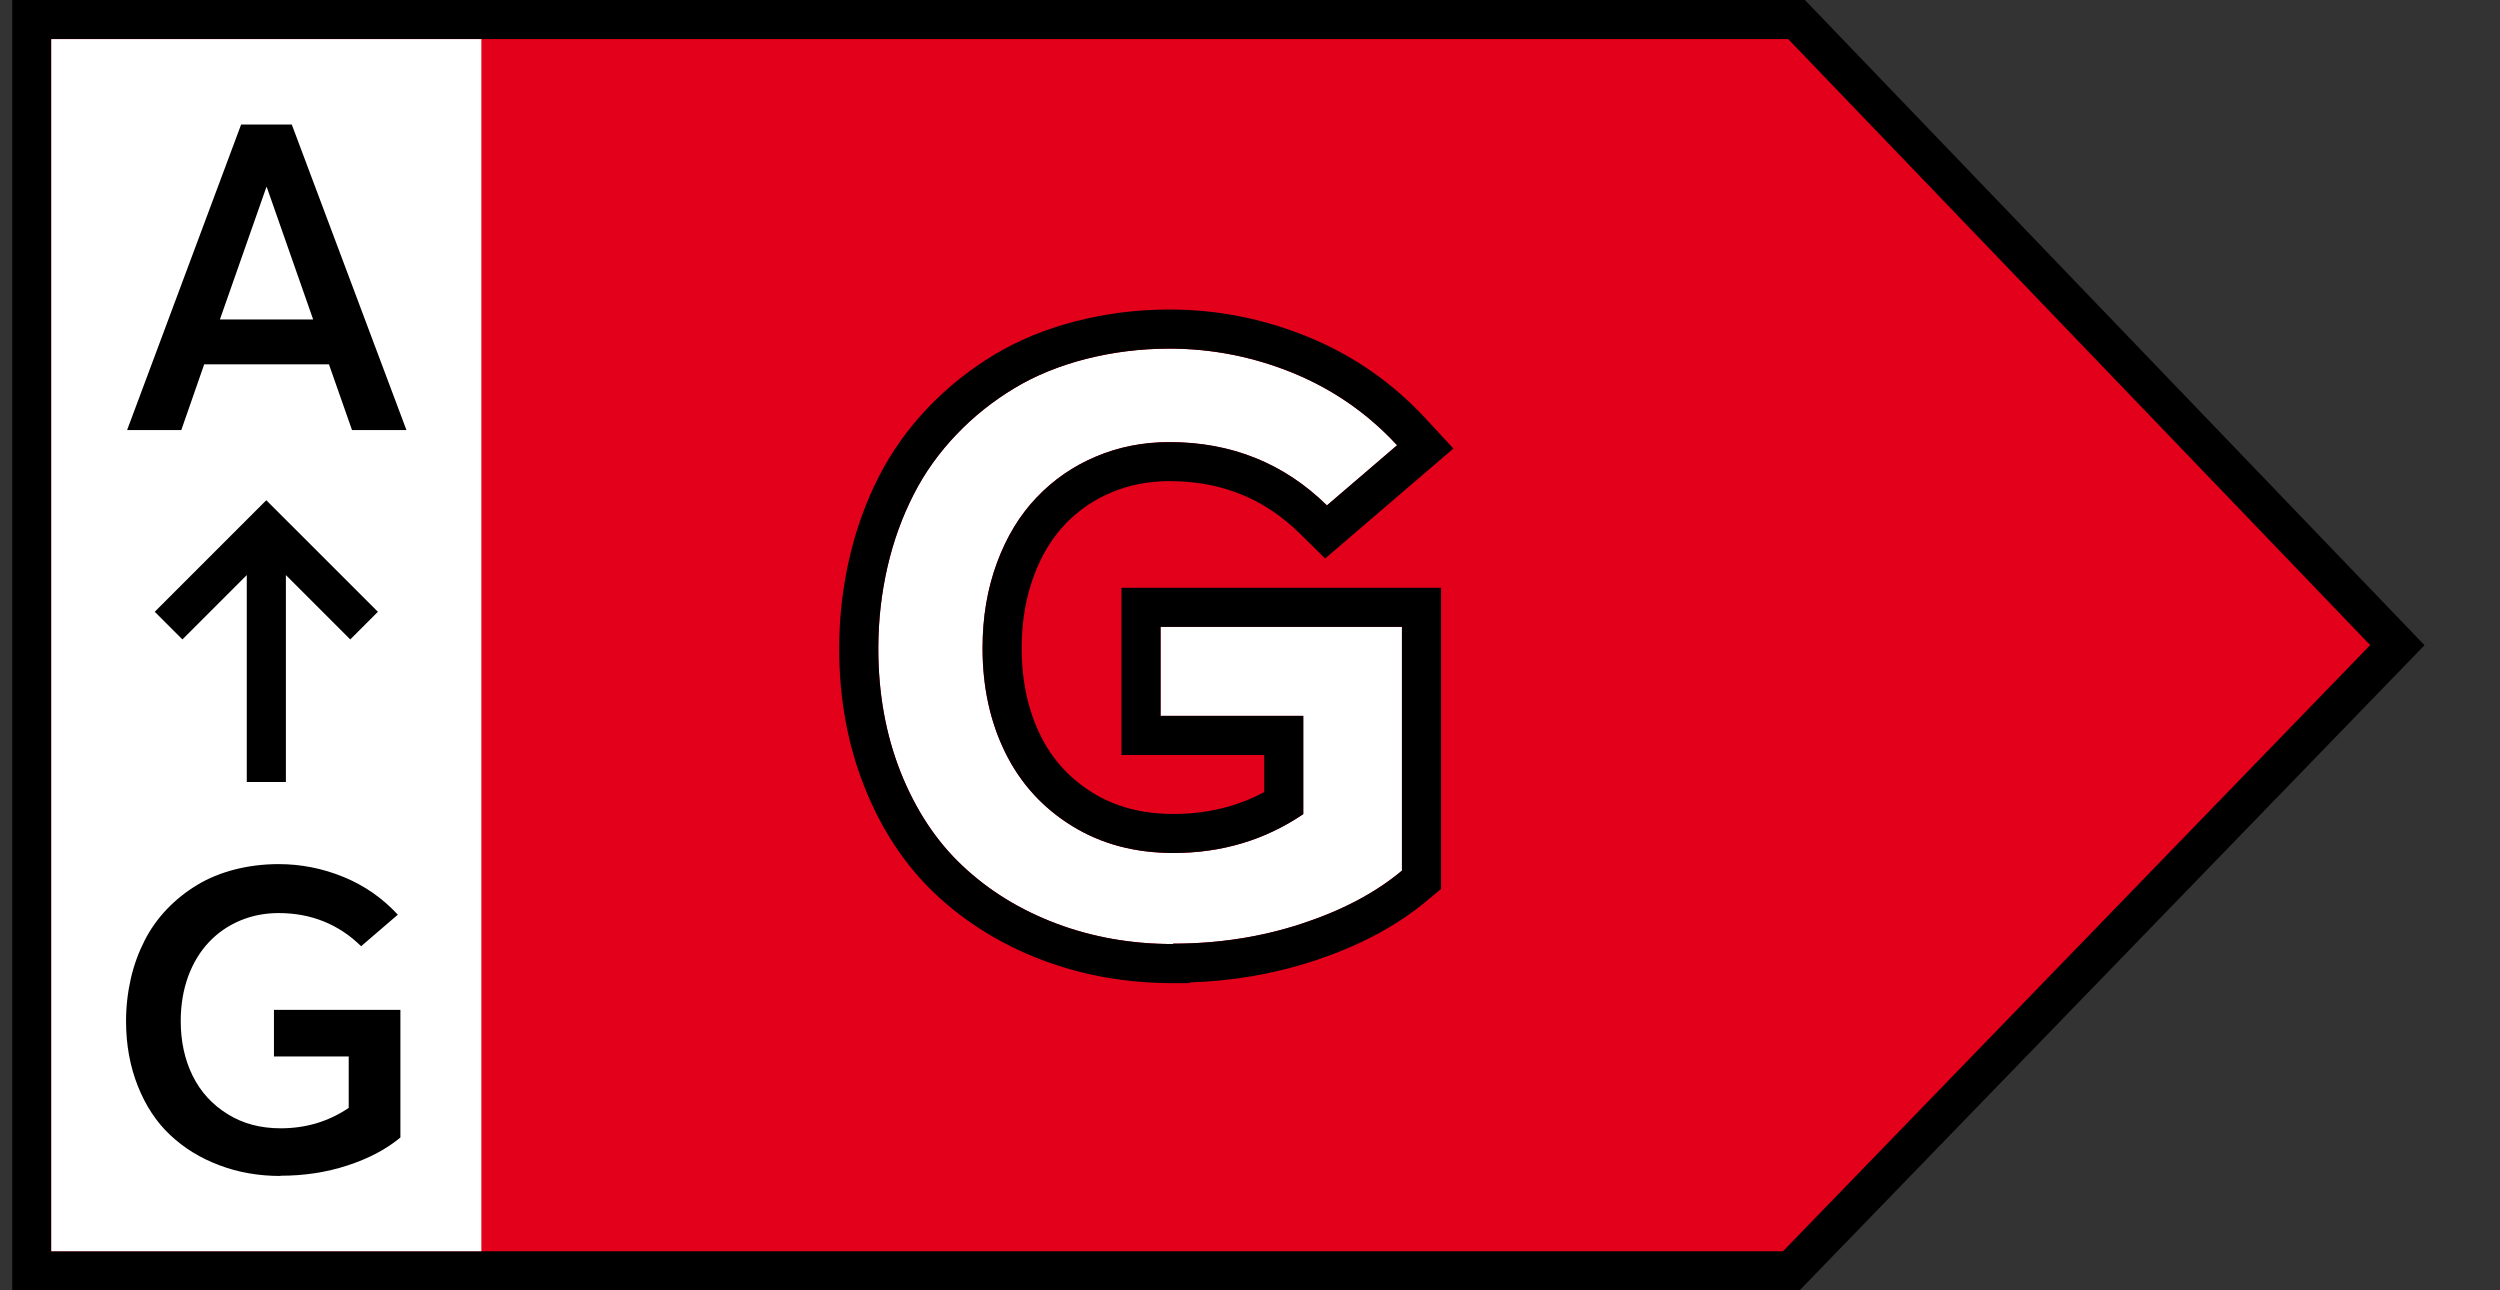 <svg width="31" height="16" viewBox="0 0 31 16" fill="none" xmlns="http://www.w3.org/2000/svg">
<rect x="0" y="0" width="31" height="16" fill="#333333" stroke="none"/>
<path d="M22.277 0.242H0.394V15.758H22.212L29.727 8L22.277 0.242Z" fill="#E2001A" stroke="black" stroke-width="0.485"/>
<rect x="0.636" y="0.485" width="5.333" height="15.03" fill="white"/>
<path d="M4.365 5.333H5.04L3.618 1.544H2.99L1.576 5.333H2.248L2.532 4.518H4.079L4.365 5.333ZM2.727 3.961L3.303 2.32H3.308L3.883 3.961H2.727Z" fill="black"/>
<path d="M3.48 14.579C3.769 14.579 4.045 14.538 4.308 14.452C4.571 14.366 4.79 14.251 4.965 14.105V12.522H3.397V13.1H4.324V13.738C4.074 13.907 3.793 13.991 3.48 13.991C3.233 13.991 3.014 13.934 2.824 13.816C2.634 13.699 2.488 13.54 2.389 13.34C2.29 13.139 2.241 12.913 2.241 12.66C2.241 12.46 2.272 12.275 2.334 12.105C2.397 11.936 2.483 11.796 2.592 11.681C2.701 11.566 2.829 11.478 2.978 11.415C3.126 11.353 3.285 11.322 3.454 11.322C3.858 11.322 4.199 11.46 4.478 11.733L4.933 11.342C4.743 11.137 4.519 10.98 4.259 10.874C3.998 10.767 3.73 10.715 3.454 10.715C3.264 10.715 3.082 10.738 2.91 10.782C2.738 10.827 2.584 10.889 2.446 10.973C2.308 11.056 2.183 11.155 2.071 11.272C1.959 11.389 1.866 11.519 1.793 11.663C1.72 11.806 1.662 11.962 1.623 12.131C1.584 12.301 1.563 12.478 1.563 12.663C1.563 12.957 1.613 13.225 1.709 13.467C1.806 13.71 1.938 13.913 2.11 14.074C2.282 14.236 2.485 14.361 2.72 14.449C2.954 14.538 3.207 14.582 3.478 14.582L3.48 14.579Z" fill="black"/>
<path fill-rule="evenodd" clip-rule="evenodd" d="M3.302 6.203L4.686 7.586L4.343 7.929L3.545 7.131V9.697H3.06V7.131L2.262 7.929L1.919 7.586L3.302 6.203Z" fill="black"/>
<path d="M14.55 11.701C15.102 11.701 15.629 11.621 16.131 11.457C16.633 11.293 17.05 11.075 17.384 10.796V7.773H14.391V8.877H16.16V10.095C15.683 10.418 15.146 10.577 14.55 10.577C14.077 10.577 13.66 10.468 13.297 10.244C12.934 10.021 12.655 9.717 12.467 9.335C12.278 8.952 12.183 8.519 12.183 8.037C12.183 7.654 12.243 7.301 12.362 6.978C12.482 6.655 12.646 6.386 12.854 6.168C13.063 5.949 13.307 5.78 13.59 5.661C13.874 5.541 14.177 5.482 14.5 5.482C15.271 5.482 15.922 5.745 16.454 6.267L17.324 5.521C16.961 5.129 16.533 4.83 16.036 4.626C15.539 4.423 15.027 4.323 14.5 4.323C14.137 4.323 13.789 4.368 13.461 4.452C13.133 4.537 12.839 4.656 12.576 4.815C12.312 4.974 12.074 5.163 11.86 5.387C11.646 5.611 11.467 5.859 11.328 6.133C11.189 6.406 11.079 6.705 11.005 7.028C10.93 7.351 10.891 7.689 10.891 8.042C10.891 8.604 10.985 9.116 11.169 9.578C11.353 10.04 11.607 10.428 11.935 10.736C12.263 11.045 12.651 11.283 13.098 11.452C13.546 11.621 14.028 11.706 14.545 11.706L14.55 11.701Z" fill="white"/>
<path fill-rule="evenodd" clip-rule="evenodd" d="M17.384 10.796C17.051 11.075 16.633 11.293 16.131 11.457C15.629 11.621 15.102 11.701 14.55 11.701L14.545 11.706C14.028 11.706 13.546 11.621 13.098 11.452C12.651 11.283 12.263 11.045 11.935 10.736C11.607 10.428 11.354 10.04 11.169 9.578C10.986 9.116 10.891 8.604 10.891 8.042C10.891 7.689 10.931 7.351 11.005 7.028C11.08 6.705 11.189 6.406 11.329 6.133C11.468 5.859 11.647 5.611 11.861 5.387C12.074 5.163 12.313 4.974 12.576 4.815C12.84 4.656 13.133 4.537 13.461 4.452C13.79 4.368 14.137 4.323 14.501 4.323C15.027 4.323 15.54 4.423 16.037 4.626C16.381 4.768 16.692 4.954 16.971 5.186C17.095 5.289 17.213 5.401 17.324 5.521L16.454 6.267C15.922 5.745 15.271 5.482 14.501 5.482C14.177 5.482 13.874 5.541 13.591 5.661C13.307 5.78 13.064 5.949 12.855 6.168C12.646 6.386 12.482 6.655 12.363 6.978C12.243 7.301 12.184 7.654 12.184 8.037C12.184 8.519 12.278 8.952 12.467 9.335C12.656 9.717 12.934 10.021 13.297 10.244C13.66 10.468 14.078 10.577 14.55 10.577C15.147 10.577 15.684 10.418 16.161 10.095V8.877H14.391V7.773H17.384V10.796ZM15.676 9.362H13.906V7.289H17.869V11.023L17.695 11.168C17.304 11.495 16.828 11.74 16.282 11.918C15.791 12.079 15.281 12.165 14.754 12.182L14.746 12.191H14.545C13.974 12.191 13.434 12.097 12.927 11.906C12.424 11.716 11.981 11.444 11.603 11.09C11.216 10.726 10.925 10.276 10.719 9.757C10.51 9.232 10.406 8.659 10.406 8.042C10.406 7.652 10.45 7.278 10.533 6.919C10.616 6.558 10.739 6.222 10.896 5.913C11.058 5.595 11.265 5.308 11.51 5.052C11.755 4.796 12.027 4.581 12.326 4.4C12.635 4.214 12.973 4.078 13.341 3.983C13.709 3.888 14.098 3.838 14.501 3.838C15.09 3.838 15.665 3.95 16.221 4.178C16.784 4.409 17.27 4.748 17.68 5.192L18.022 5.562L16.432 6.925L16.115 6.613C15.676 6.183 15.148 5.966 14.501 5.966C14.239 5.966 14 6.014 13.779 6.107C13.557 6.201 13.369 6.331 13.206 6.502C13.048 6.668 12.917 6.878 12.818 7.146C12.72 7.41 12.669 7.705 12.669 8.037C12.669 8.454 12.75 8.812 12.902 9.12C13.05 9.42 13.265 9.655 13.552 9.832C13.829 10.002 14.156 10.093 14.55 10.093C14.966 10.093 15.338 10.003 15.676 9.822V9.362Z" fill="black"/>
</svg>